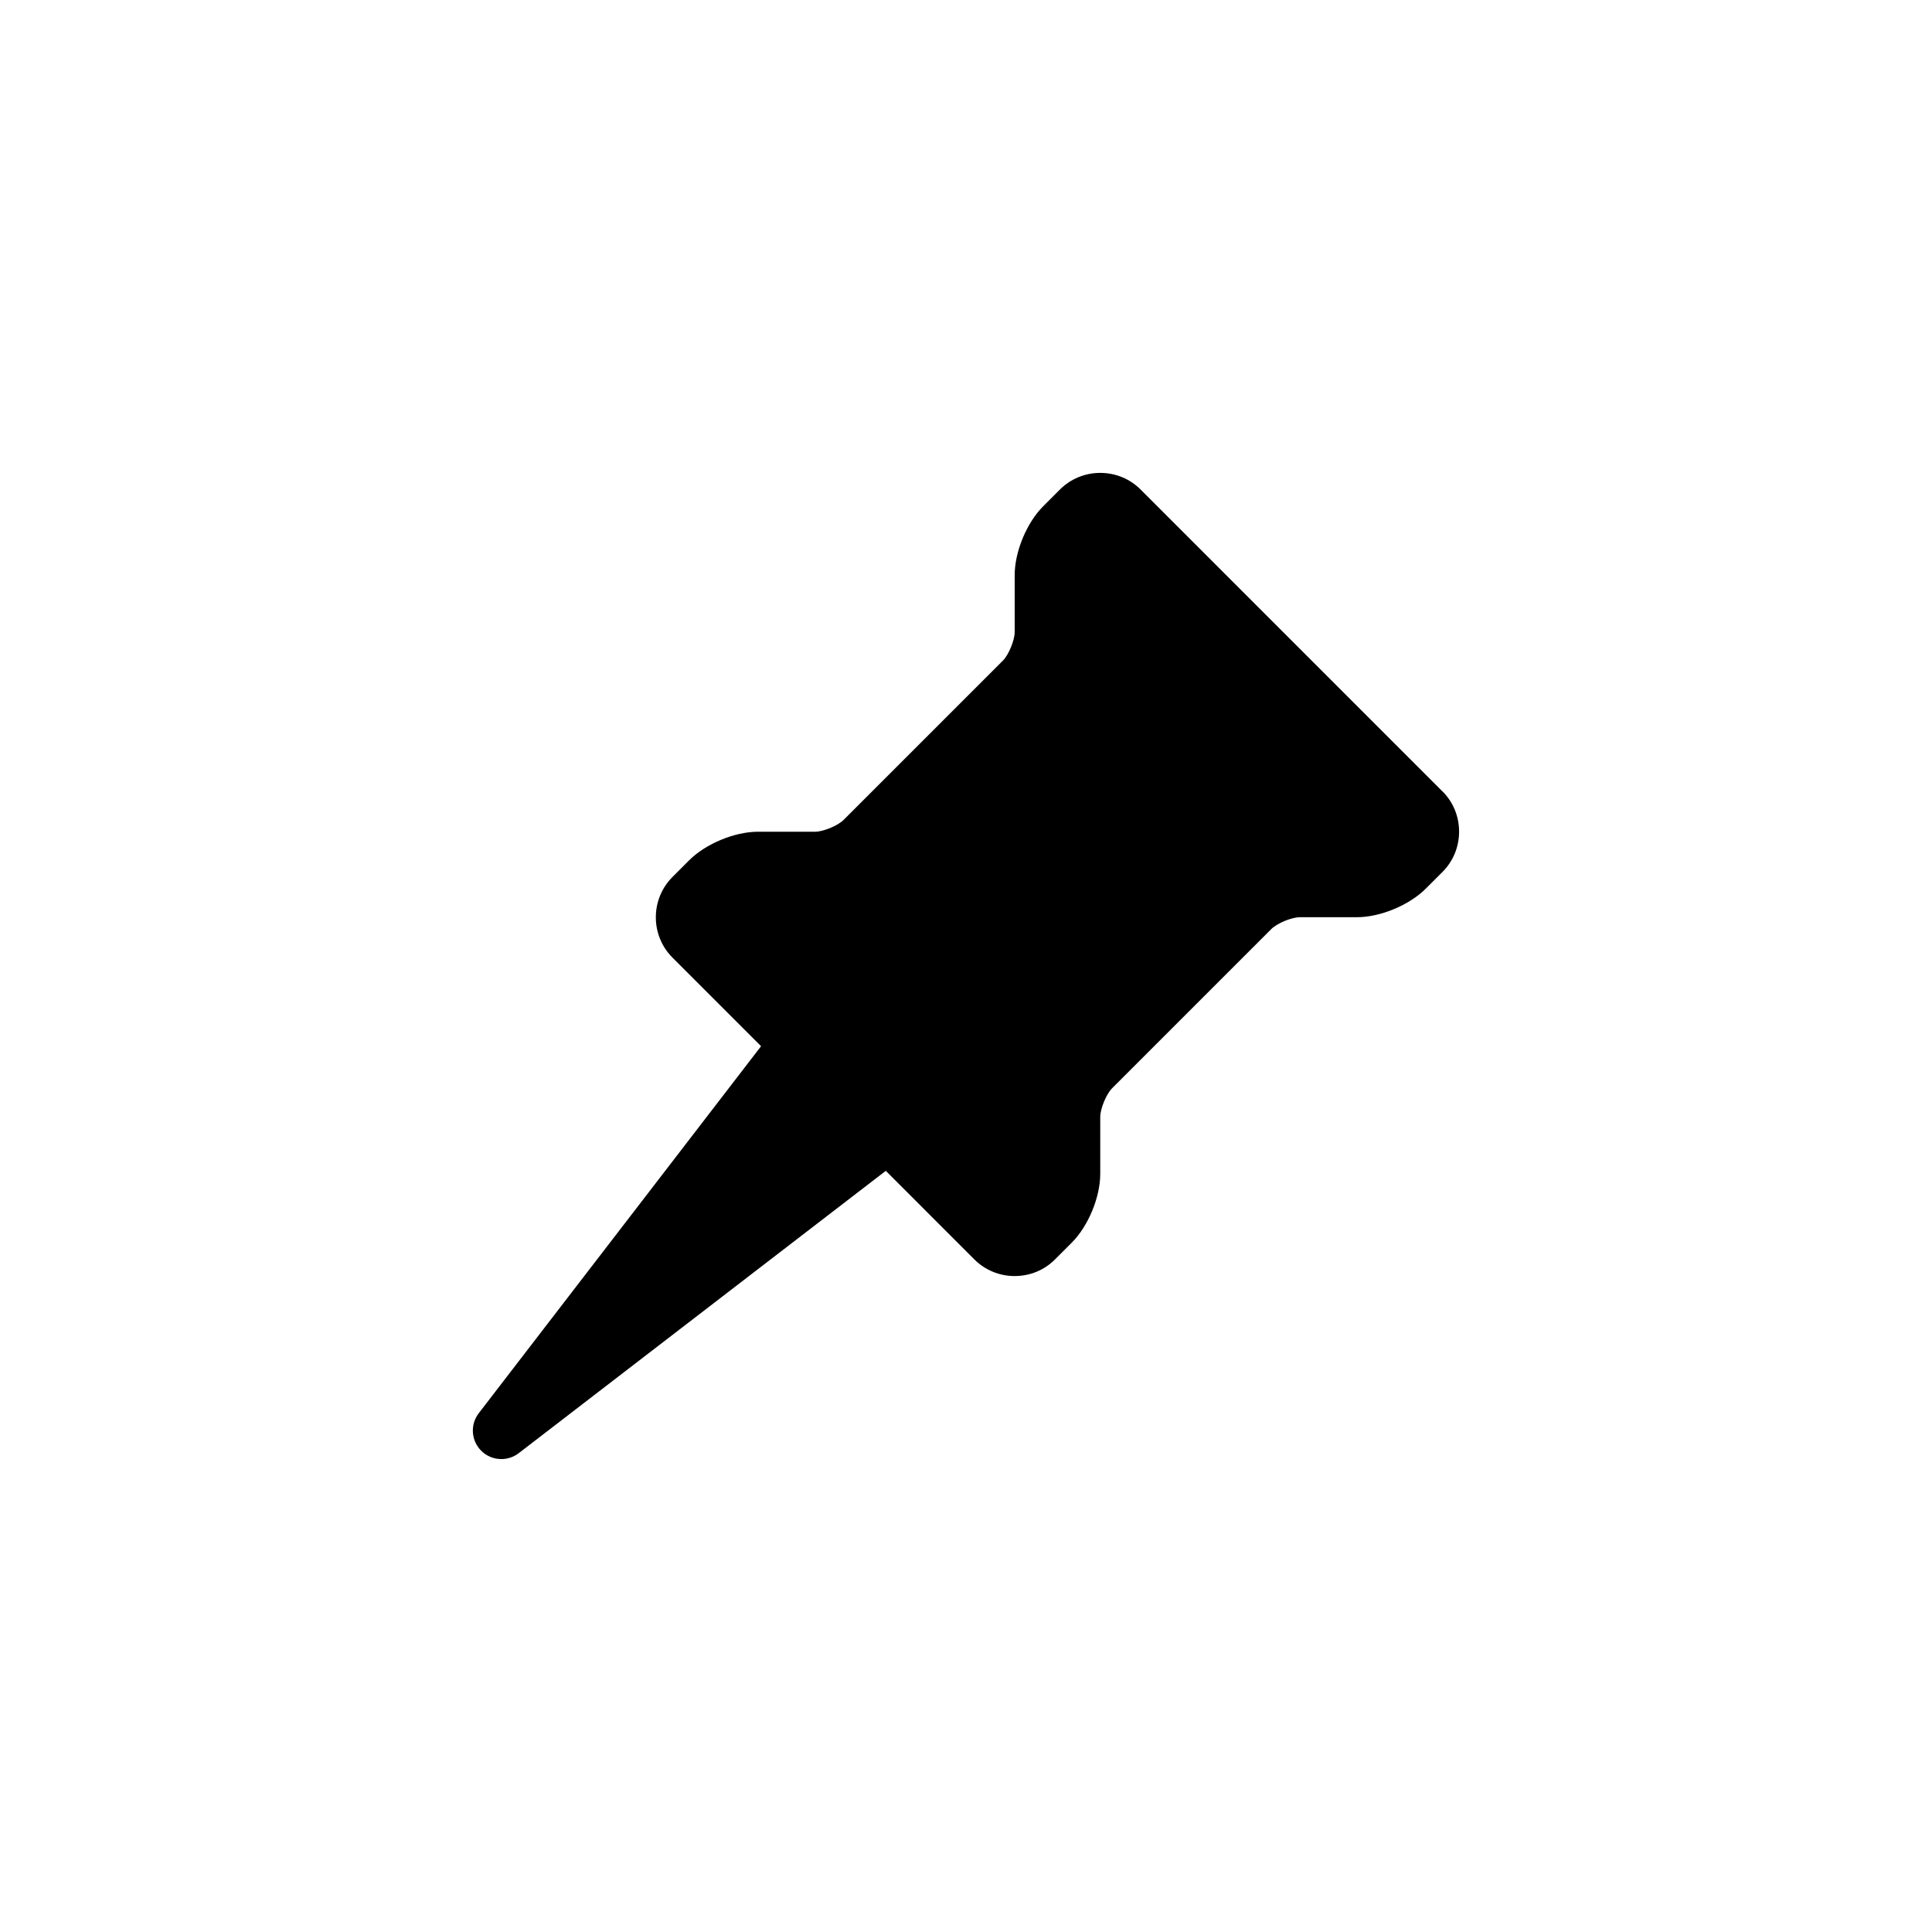 <?xml version="1.0" encoding="UTF-8"?>
<!-- Uploaded to: ICON Repo, www.iconrepo.com, Generator: ICON Repo Mixer Tools -->
<svg fill="#000000" width="800px" height="800px" version="1.1" viewBox="144 144 512 512" xmlns="http://www.w3.org/2000/svg">
 <path d="m526.26 353.73-79.992-80c-2.832-2.84-6.641-4.41-10.688-4.41-4.035 0-7.836 1.566-10.688 4.41l-4.43 4.43c-4.387 4.387-7.559 12.047-7.559 18.242v15.113c0 2.144-1.594 6.039-3.129 7.559l-42.215 42.215c-1.516 1.527-5.402 3.129-7.559 3.129h-15.113c-6.184 0-13.855 3.18-18.242 7.559l-4.43 4.43c-5.883 5.894-5.883 15.488 0 21.371l23.477 23.477-74.816 97.262c-2.312 3.004-2.035 7.262 0.648 9.941 1.465 1.477 3.394 2.211 5.344 2.211 1.621 0 3.25-0.523 4.625-1.582l97.25-74.805 23.469 23.477c2.852 2.832 6.648 4.41 10.688 4.41 4.047 0 7.856-1.57 10.688-4.41l4.43-4.43c4.387-4.387 7.559-12.047 7.559-18.242v-15.113c0-2.144 1.613-6.039 3.129-7.559l42.215-42.215c1.535-1.535 5.41-3.129 7.559-3.129h15.113c6.195 0 13.855-3.18 18.242-7.559l4.43-4.43c2.852-2.852 4.41-6.66 4.41-10.688 0-4.035-1.559-7.856-4.41-10.688l0.004 0.023z"/>
</svg>